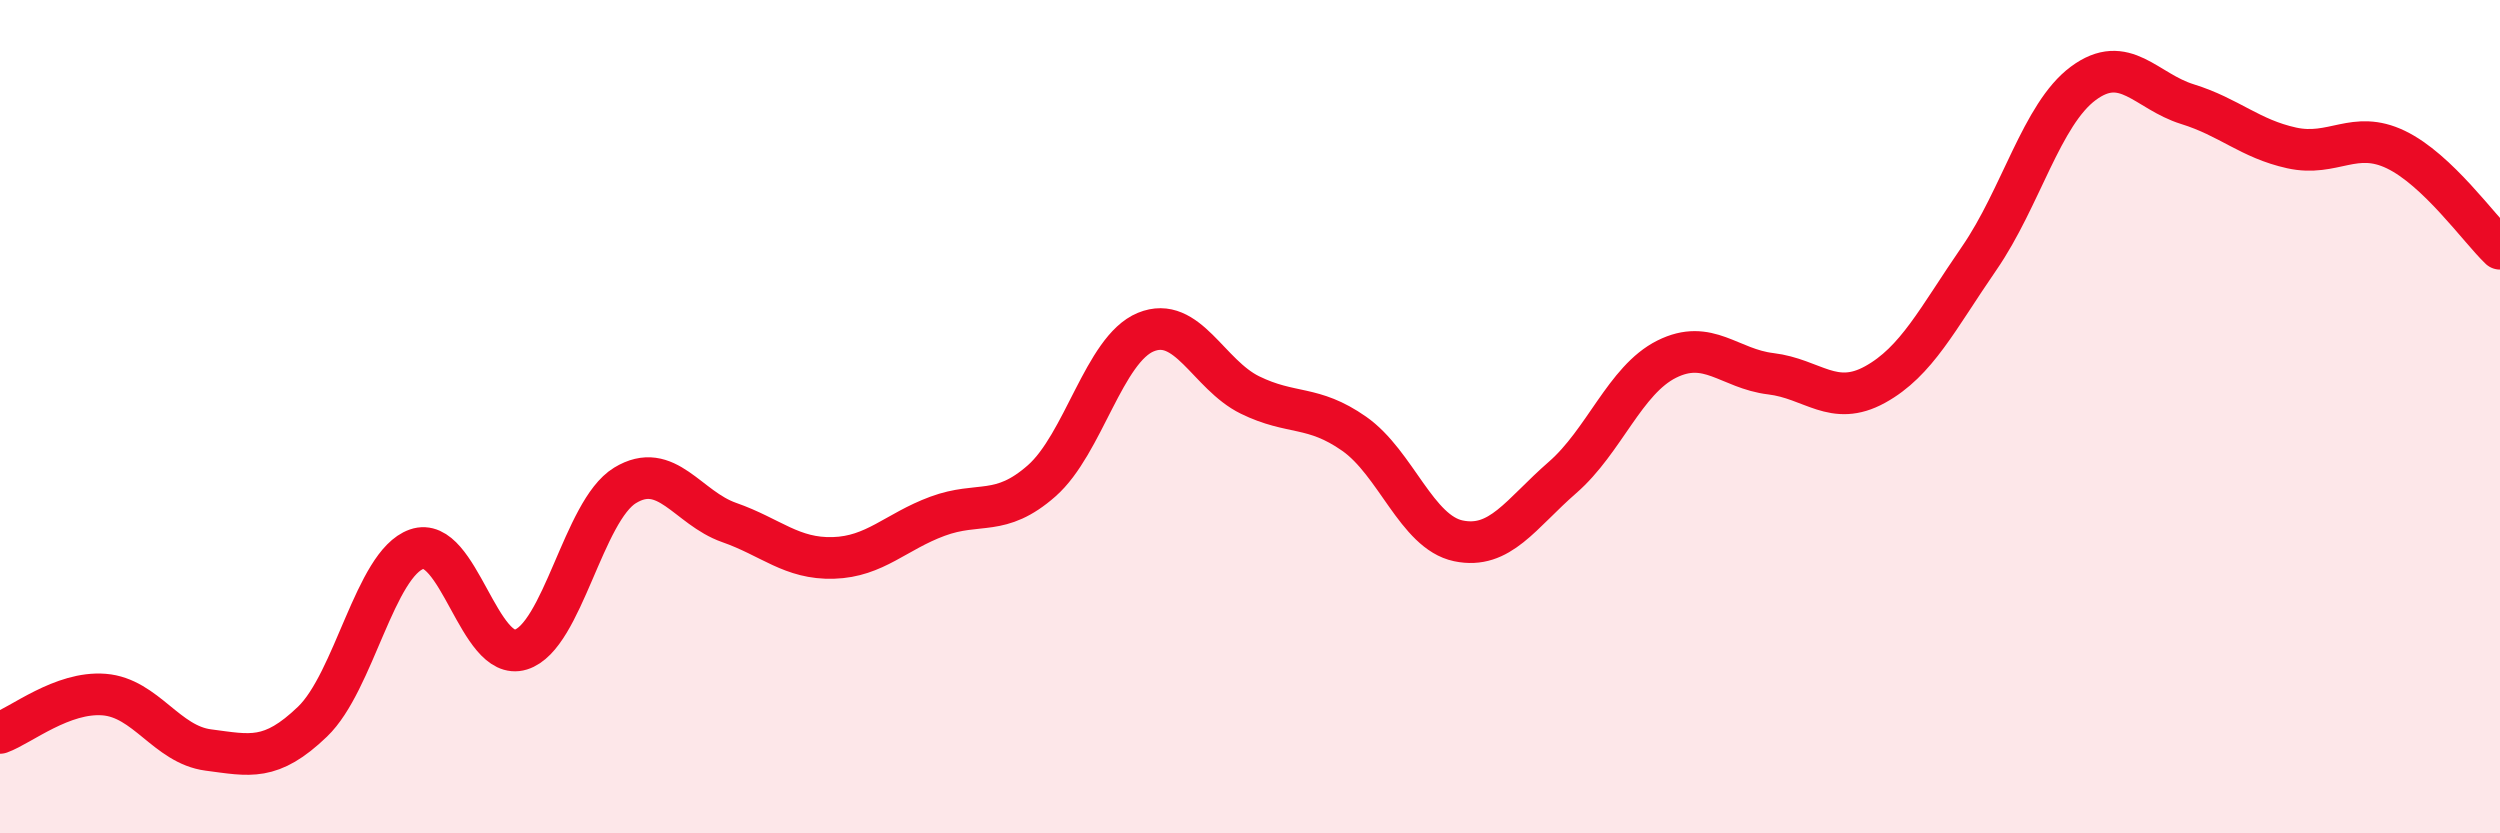 
    <svg width="60" height="20" viewBox="0 0 60 20" xmlns="http://www.w3.org/2000/svg">
      <path
        d="M 0,17.59 C 0.5,17.41 1.5,16.59 2.5,16.67 C 3.5,16.75 4,17.87 5,18 C 6,18.13 6.5,18.28 7.5,17.32 C 8.5,16.36 9,13.53 10,13.18 C 11,12.83 11.5,15.9 12.5,15.59 C 13.5,15.28 14,12.26 15,11.65 C 16,11.04 16.5,12.19 17.5,12.54 C 18.5,12.89 19,13.42 20,13.39 C 21,13.36 21.5,12.76 22.5,12.39 C 23.5,12.02 24,12.42 25,11.54 C 26,10.66 26.5,8.38 27.5,7.97 C 28.5,7.56 29,8.99 30,9.48 C 31,9.97 31.5,9.71 32.5,10.41 C 33.5,11.11 34,12.77 35,12.98 C 36,13.19 36.5,12.33 37.5,11.46 C 38.5,10.59 39,9.12 40,8.62 C 41,8.12 41.5,8.85 42.5,8.97 C 43.5,9.09 44,9.78 45,9.23 C 46,8.68 46.5,7.65 47.5,6.2 C 48.5,4.75 49,2.74 50,2 C 51,1.26 51.5,2.19 52.5,2.5 C 53.5,2.81 54,3.33 55,3.55 C 56,3.77 56.5,3.11 57.5,3.59 C 58.5,4.07 59.5,5.49 60,5.97L60 20L0 20Z"
        fill="#EB0A25"
        opacity="0.1"
        stroke-linecap="round"
        stroke-linejoin="round"
      />
      <path
        d="M 0,17.59 C 0.5,17.41 1.5,16.59 2.5,16.67 C 3.5,16.75 4,17.87 5,18 C 6,18.13 6.5,18.28 7.5,17.32 C 8.5,16.36 9,13.53 10,13.18 C 11,12.83 11.5,15.9 12.5,15.59 C 13.5,15.28 14,12.26 15,11.65 C 16,11.04 16.5,12.19 17.5,12.54 C 18.5,12.89 19,13.42 20,13.39 C 21,13.36 21.5,12.76 22.5,12.39 C 23.5,12.02 24,12.42 25,11.54 C 26,10.66 26.5,8.38 27.5,7.97 C 28.5,7.56 29,8.99 30,9.48 C 31,9.97 31.5,9.71 32.5,10.41 C 33.5,11.11 34,12.77 35,12.98 C 36,13.19 36.5,12.33 37.5,11.46 C 38.5,10.59 39,9.12 40,8.62 C 41,8.12 41.5,8.85 42.5,8.97 C 43.5,9.09 44,9.78 45,9.23 C 46,8.68 46.5,7.65 47.5,6.2 C 48.5,4.75 49,2.74 50,2 C 51,1.26 51.5,2.19 52.5,2.5 C 53.5,2.81 54,3.33 55,3.55 C 56,3.77 56.5,3.11 57.5,3.59 C 58.5,4.07 59.5,5.49 60,5.97"
        stroke="#EB0A25"
        stroke-width="1"
        fill="none"
        stroke-linecap="round"
        stroke-linejoin="round"
      />
    </svg>
  